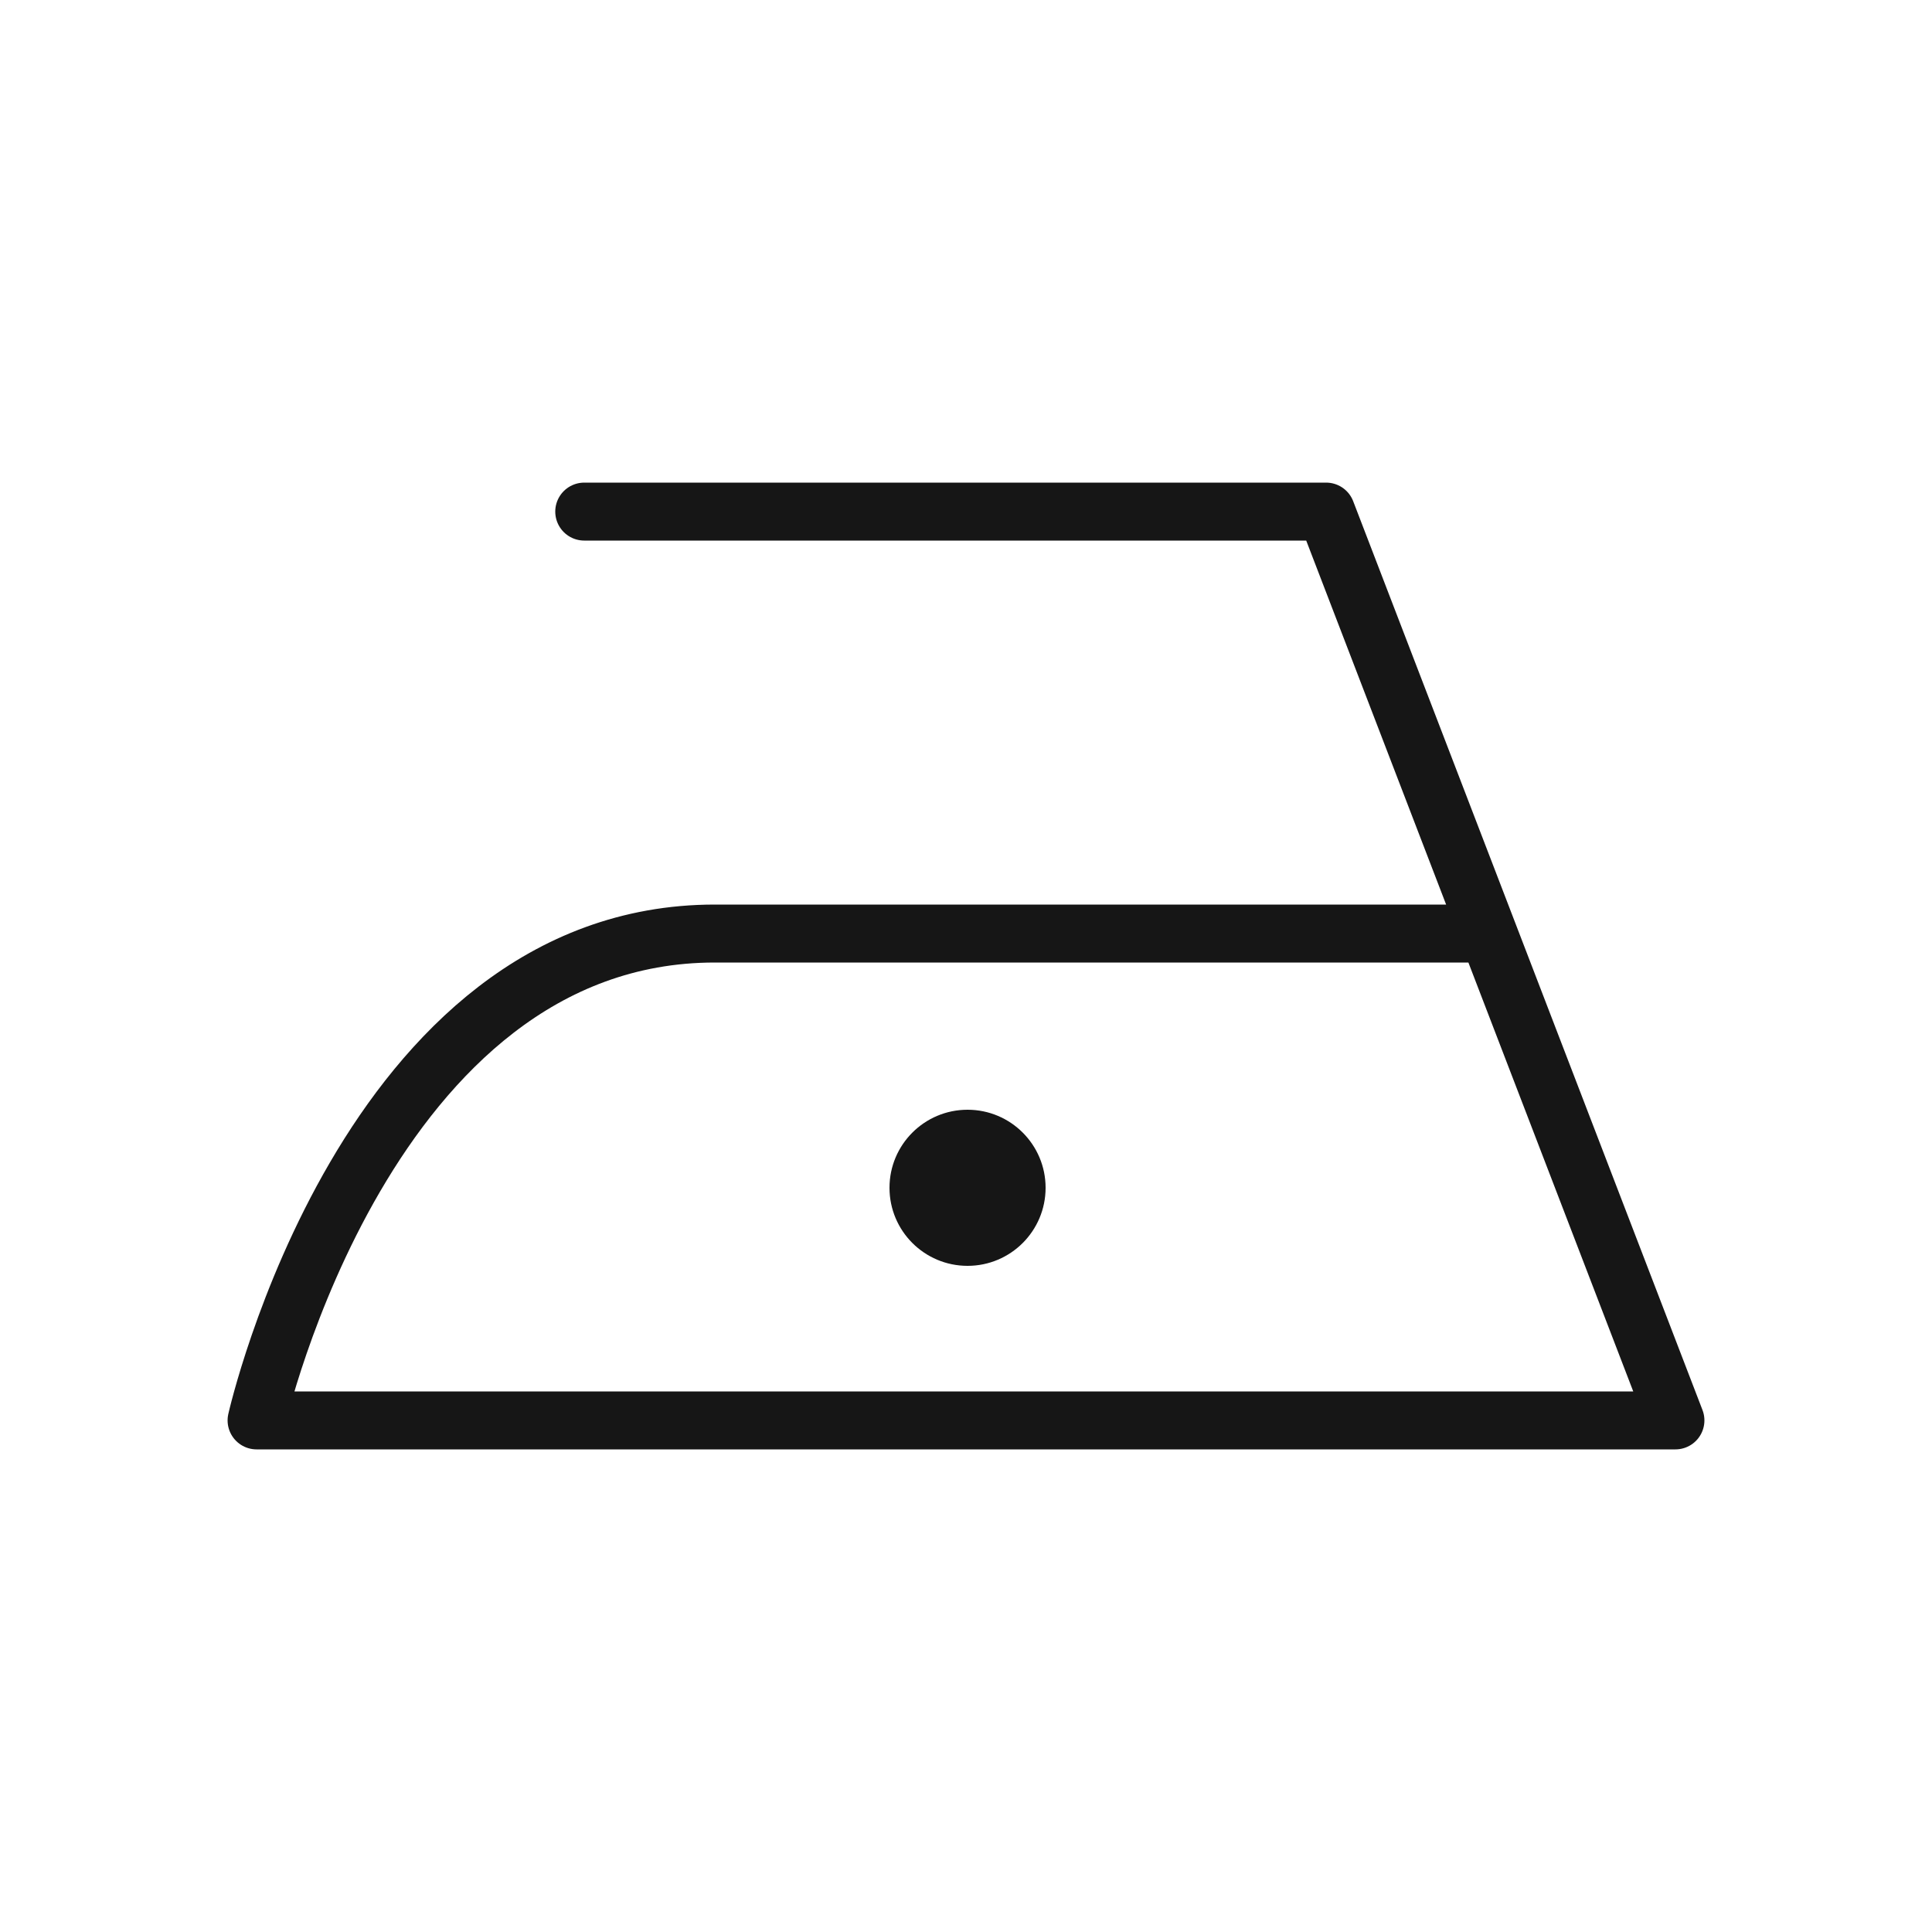 <svg viewBox="0 0 25 25" xmlns="http://www.w3.org/2000/svg" data-name="Ebene 1" id="Ebene_1"><defs><style>.cls-1{fill:none;stroke:#161616;stroke-linecap:round;stroke-linejoin:round;stroke-width:0.75px;}.cls-2{fill:#161616;}</style></defs><path d="M7.56,6.62h9.6l4.52,11.76H3.32s1.42-6.3,5.93-6.3h10" class="cls-1"></path><circle r="1.01" cy="15.37" cx="12.52" class="cls-2"></circle></svg>